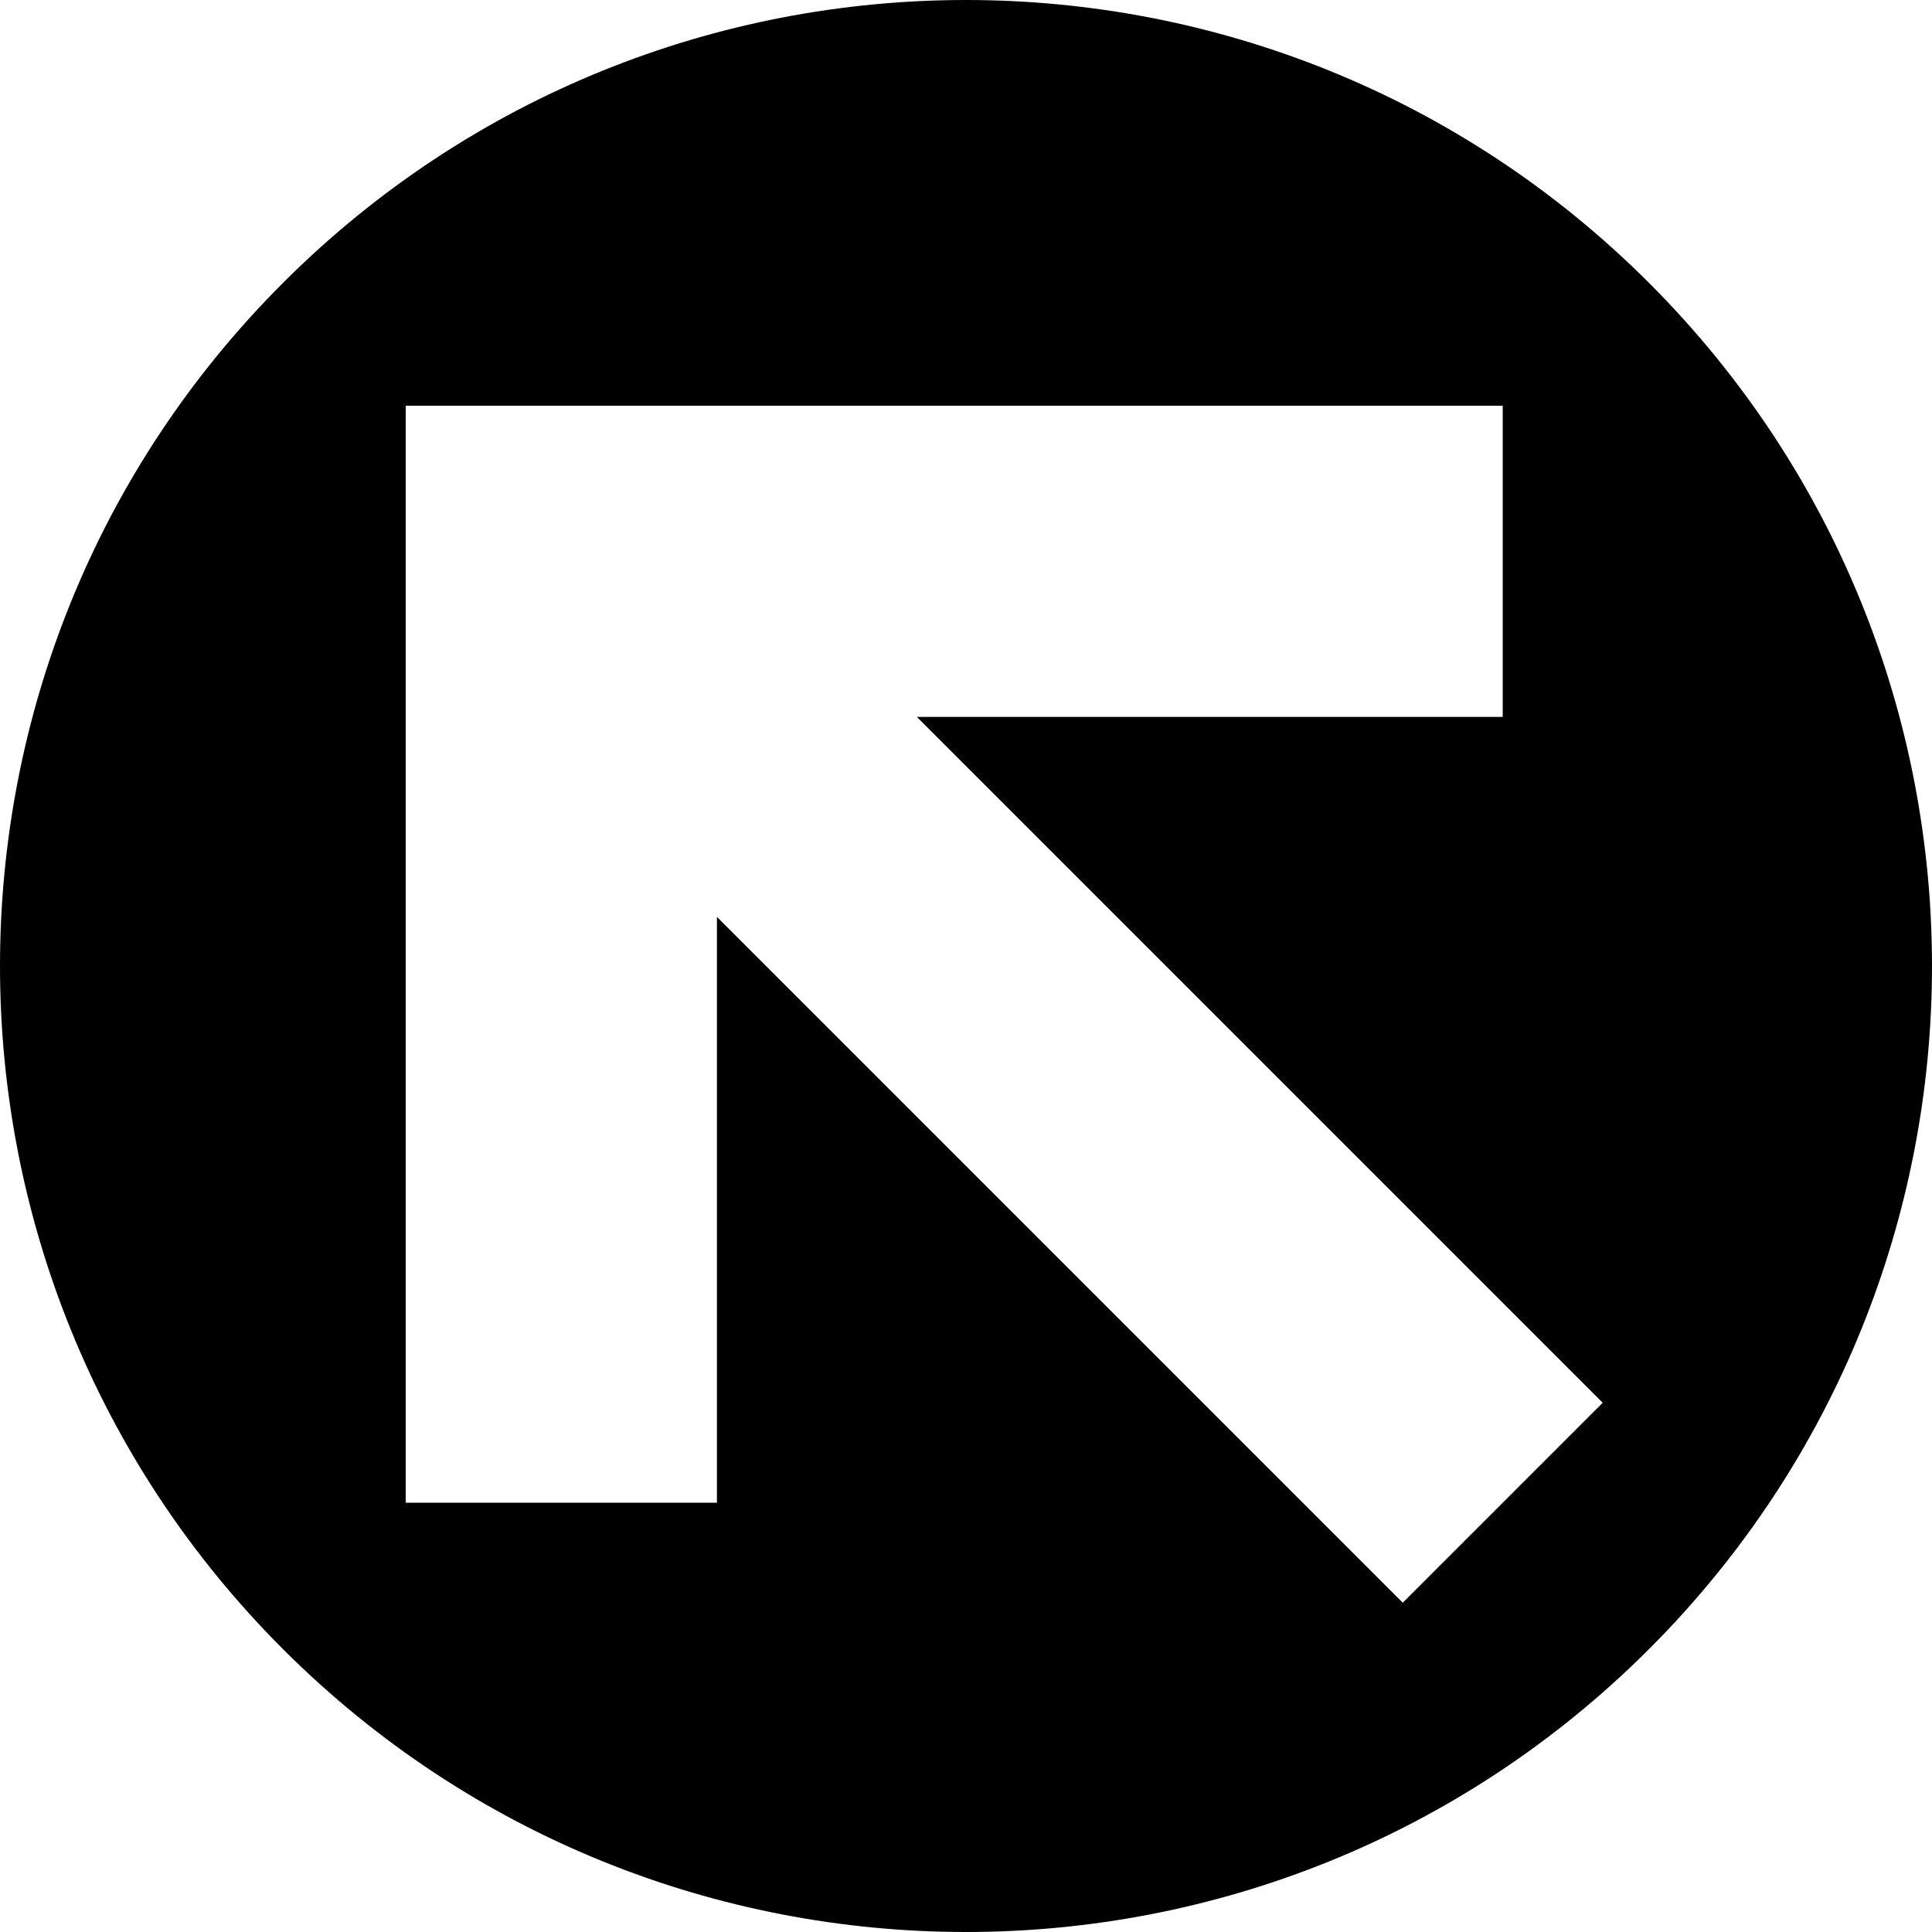 <?xml version="1.0" encoding="iso-8859-1"?>
<!-- Uploaded to: SVG Repo, www.svgrepo.com, Generator: SVG Repo Mixer Tools -->
<!DOCTYPE svg PUBLIC "-//W3C//DTD SVG 1.1//EN" "http://www.w3.org/Graphics/SVG/1.1/DTD/svg11.dtd">
<svg fill="#000000" version="1.1" id="Capa_1" xmlns="http://www.w3.org/2000/svg" xmlns:xlink="http://www.w3.org/1999/xlink" 
	 width="800px" height="800px" viewBox="0 0 248.322 248.322"
	 xml:space="preserve">
<g>
	<path d="M36.366,36.366c-48.488,48.488-48.488,127.102,0,175.59s127.103,48.488,175.59,0c48.488-48.488,48.488-127.102,0-175.59
		S84.854-12.122,36.366,36.366z M180.295,205.997l-88.148-88.148v75.298h-40v-141h141v40h-75.298l88.148,88.148L180.295,205.997z"/>
</g>
</svg>